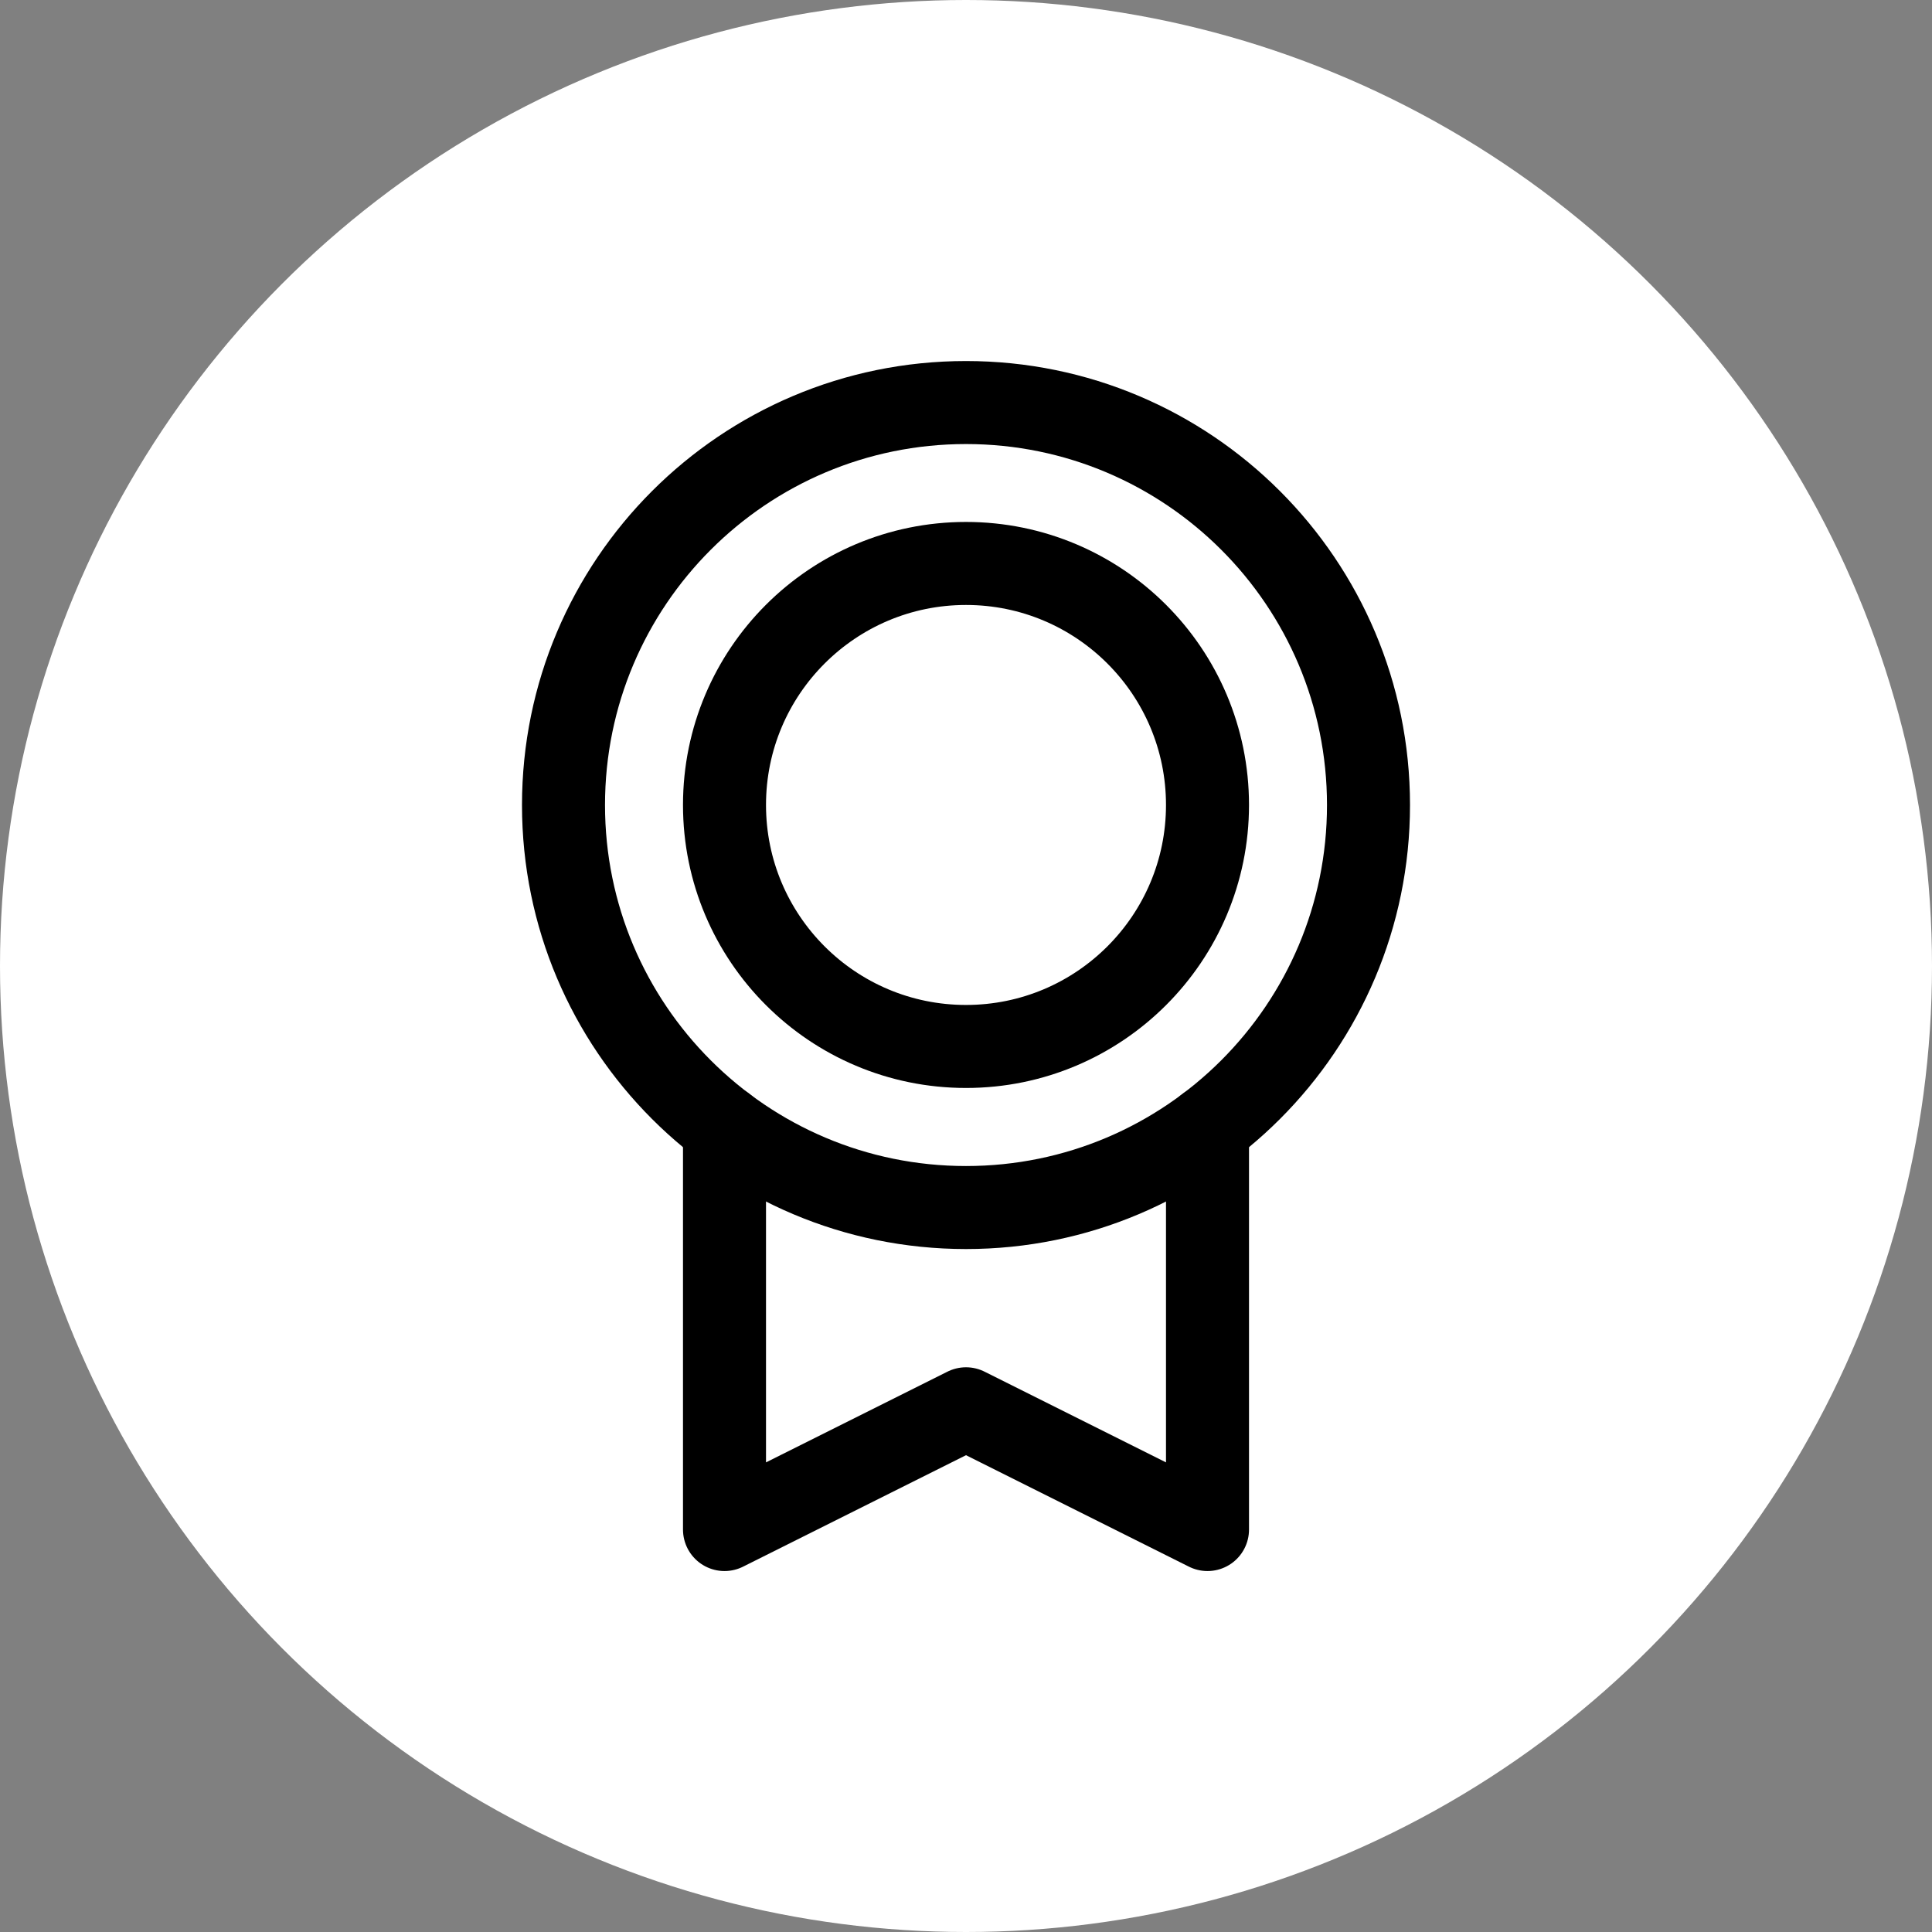 <svg width="192" height="192" viewBox="0 0 192 192" fill="none" xmlns="http://www.w3.org/2000/svg">
<rect x="0" y="0" width="192" height="192" fill="#808080" stroke="none"/>
<circle cx="96" cy="96" r="96" fill="white"/>
<g clip-path="url(#clip0_728_6543)">
<path d="M96 120.004C118.091 120.004 136 102.095 136 80.004C136 57.913 118.091 40.004 96 40.004C73.909 40.004 56 57.913 56 80.004C56 102.095 73.909 120.004 96 120.004Z" stroke="black" stroke-width="8.25" stroke-linecap="round" stroke-linejoin="round"/>
<path d="M96 103.996C109.255 103.996 120 93.251 120 79.996C120 66.741 109.255 55.996 96 55.996C82.745 55.996 72 66.741 72 79.996C72 93.251 82.745 103.996 96 103.996Z" stroke="black" stroke-width="8.25" stroke-linecap="round" stroke-linejoin="round"/>
<path d="M120 112.004V152.004L96 140.004L72 152.004V112.004" stroke="black" stroke-width="8.25" stroke-linecap="round" stroke-linejoin="round"/>
</g>
<defs>
<clipPath id="clip0_728_6543">
<rect width="128" height="128" fill="white" transform="translate(32 31.996)"/>
</clipPath>
</defs>
</svg>
